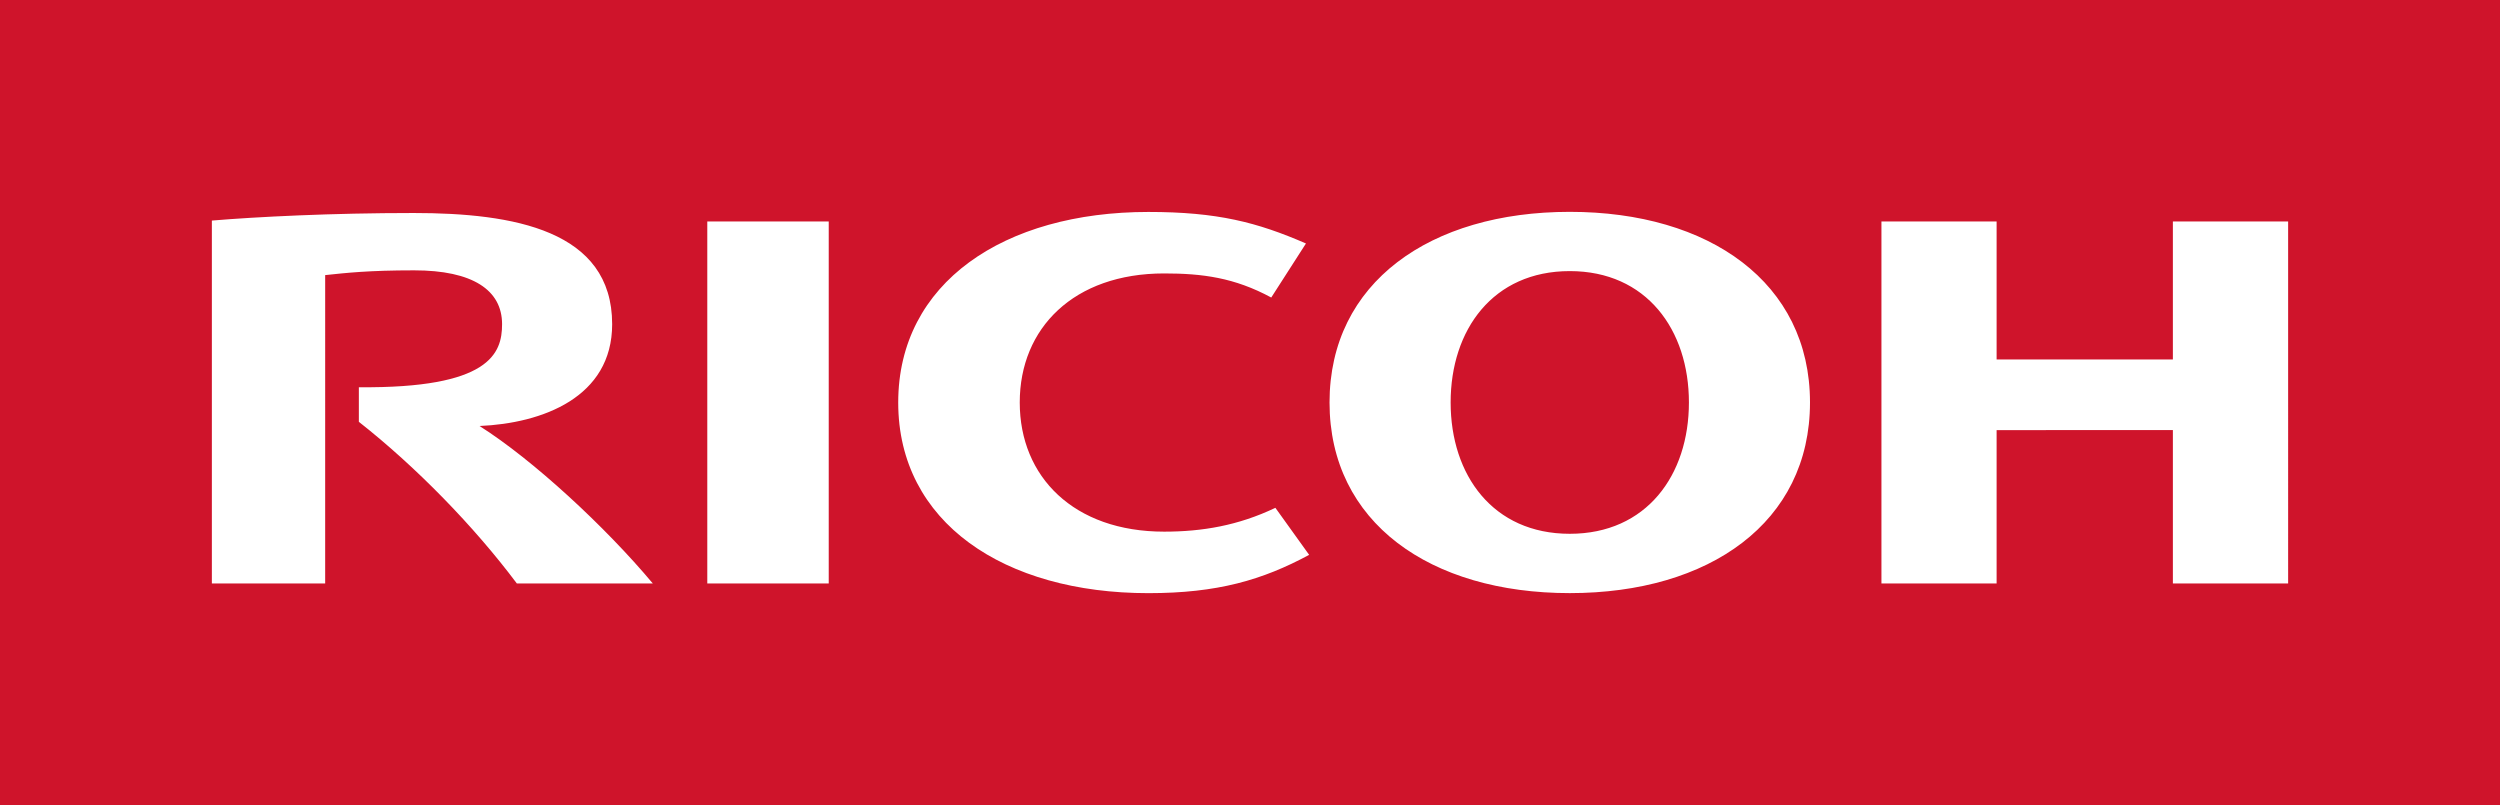 <svg xmlns="http://www.w3.org/2000/svg" width="118" height="38" viewBox="0 0 118 38"><g><g><path fill="#e31837" d="M0 0h118v38H0z"/><path fill="#cf142b" d="M0 0h118v38H0z"/></g><g><path fill="#fff" d="M48.132 18.998c0 3.509 2.552 6.096 6.816 6.096 1.797 0 3.496-.288 5.25-1.125l1.594 2.22c-2.205 1.188-4.327 1.808-7.59 1.808-6.804 0-11.806-3.335-11.806-8.996v-.003c0-5.66 5.002-8.994 11.805-8.994 3.264 0 5.138.488 7.44 1.488l-1.638 2.551c-1.742-.942-3.258-1.137-5.055-1.137-4.264 0-6.816 2.58-6.816 6.089m31.585 0c0-3.43-2.002-6.199-5.623-6.199-3.626 0-5.624 2.77-5.624 6.199 0 3.433 1.998 6.2 5.624 6.2 3.621 0 5.623-2.767 5.623-6.2zm-5.623-8.996c6.586 0 11.338 3.339 11.338 8.996 0 5.667-4.752 9-11.338 9-6.59 0-11.34-3.333-11.34-9 0-5.657 4.75-8.996 11.34-8.996 0 0-6.586 0 0 0zM94.24 20.301v7.24h-5.436V10.453h5.436v6.513h8.32v-6.513h5.44V27.54h-5.44V20.3zm-60.856 7.24V10.453h5.732V27.54zm-9.686-12.239c0-1.616-1.396-2.542-4.15-2.542-2.146 0-3.21.12-4.2.225V27.54H10V10.411c2.122-.178 5.672-.357 9.524-.357 4.713 0 9.37.81 9.37 5.248 0 3.459-3.301 4.679-6.261 4.805 2.523 1.595 5.947 4.763 8.18 7.433h-6.418c-2.013-2.69-4.76-5.51-7.457-7.63v-1.632c6.184.057 6.76-1.595 6.76-2.976z"/></g></g></svg>